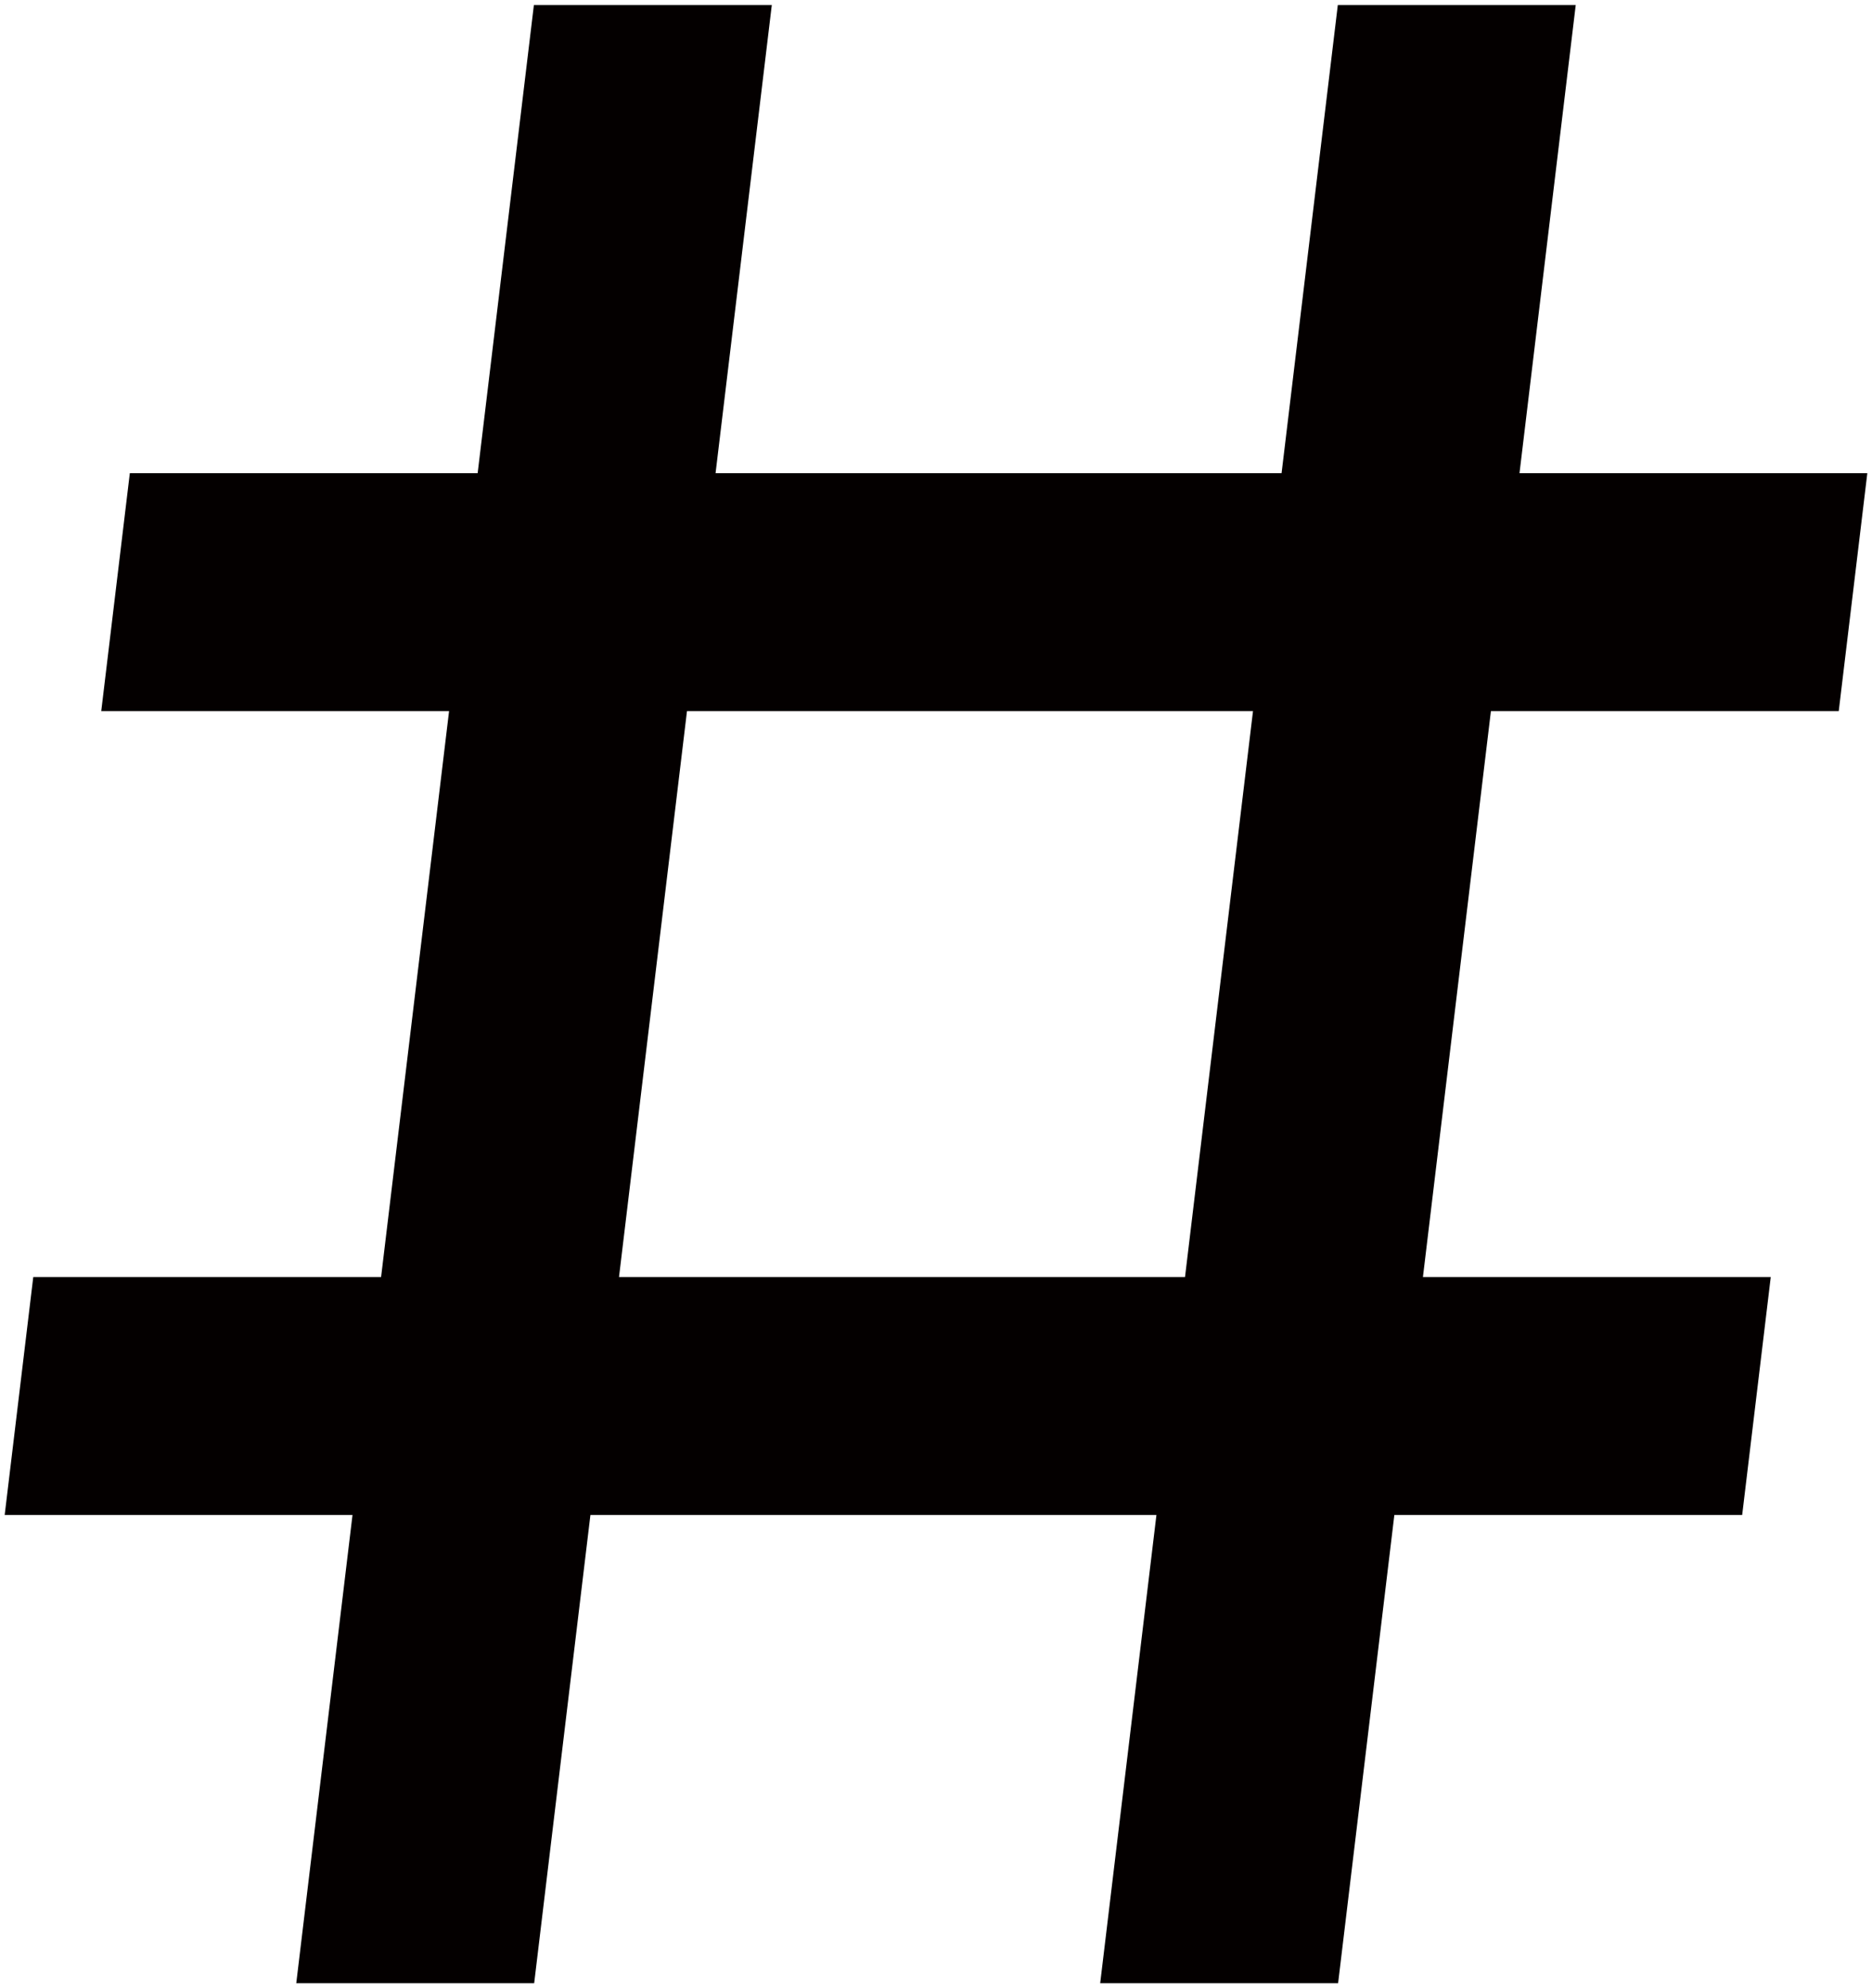 <svg xmlns="http://www.w3.org/2000/svg" viewBox="0 0 753.235 800"><path d="M739.853 286.126l11.499-95.728H611.397L634.027 2h-95.729l-22.631 188.398H287.922L310.552 2h-95.728l-22.63 188.398H52.238l-11.499 95.728h139.955l-27.357 227.747H13.382L1.883 609.601h139.955L119.208 798h95.728l22.631-188.399h227.745L442.682 798h95.73l22.63-188.399h139.955l11.499-95.728H572.541l27.357-227.747h139.955zM476.811 513.873H249.066l27.357-227.747h227.745l-27.357 227.747z" fill="#040000"/></svg>